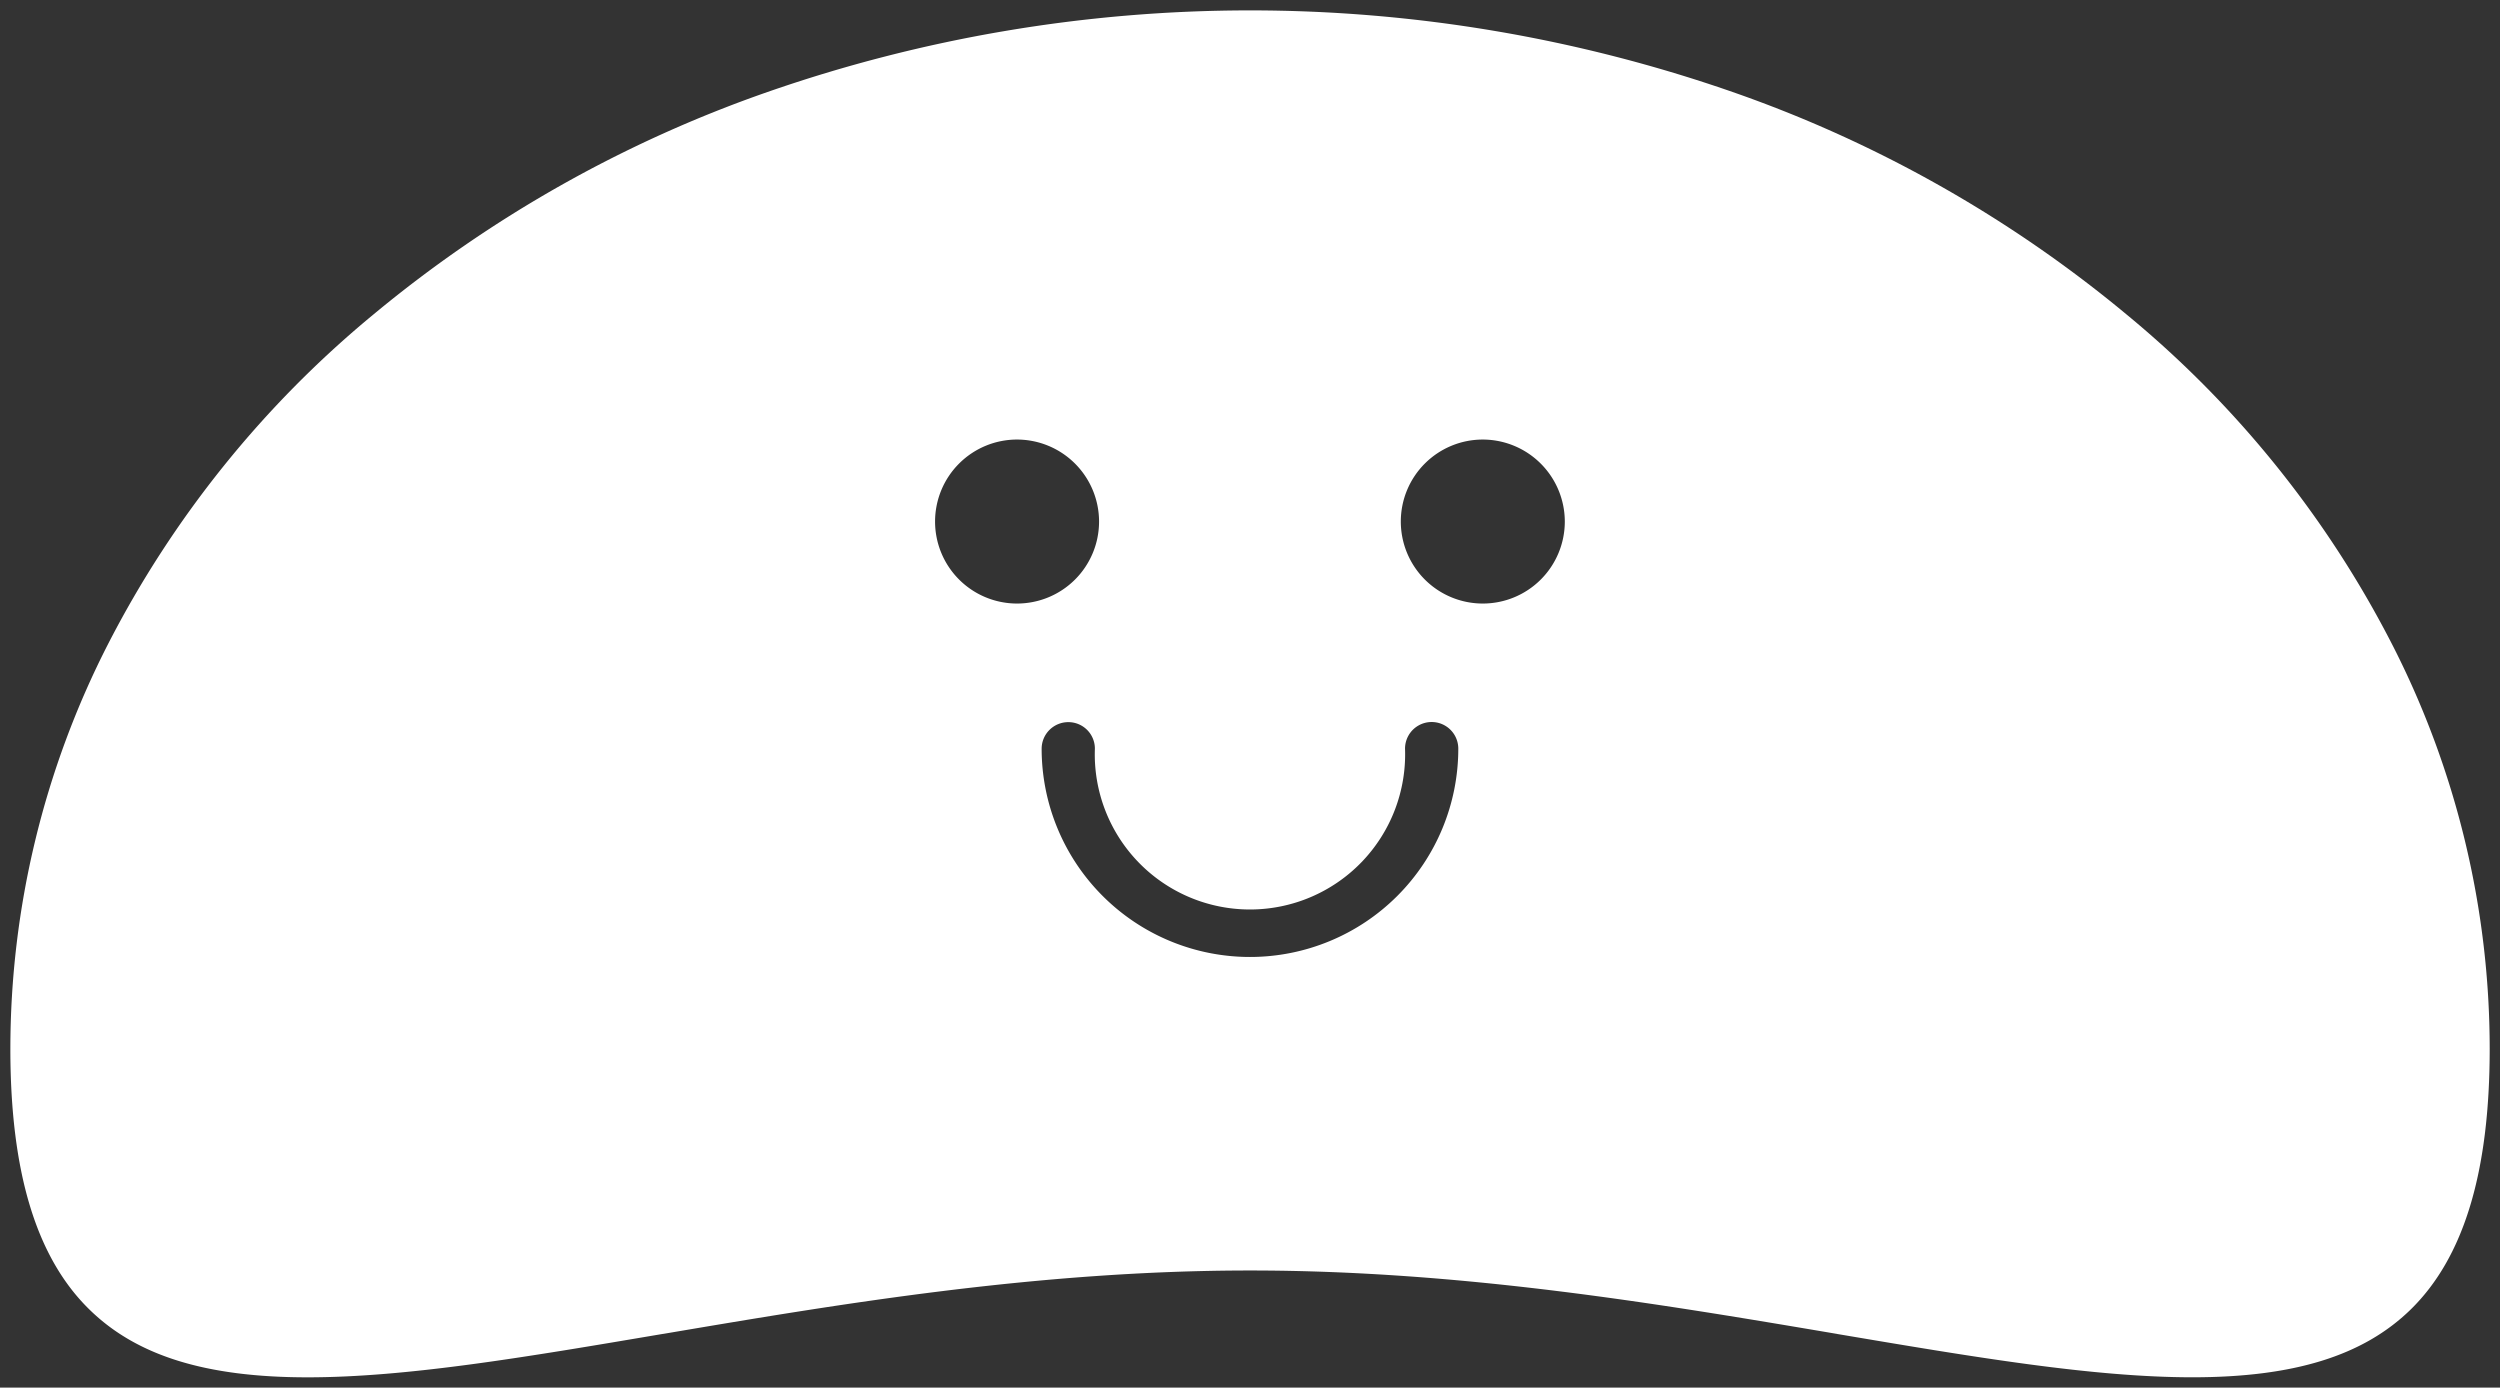 <svg xmlns="http://www.w3.org/2000/svg" width="120.828" height="67.066" viewBox="0 0 120.828 67.066">
  <rect x="0" y="0" width="120.828" height="67.066" fill="#333333" stroke="none"/>
  <g transform="translate(-739.672 -4763.571)">
    <path id="前面オブジェクトで型抜き_7" data-name="前面オブジェクトで型抜き 7" d="M21226.459,8978.283c-4.791,0-10.518-.97-17.146-2.09l-.035-.008c-8.484-1.436-18.1-3.064-28.359-3.064s-19.881,1.627-28.363,3.064h-.012c-6.641,1.125-12.375,2.1-17.176,2.1-4.908,0-8.258-1.039-10.539-3.271-2.574-2.51-3.828-6.633-3.828-12.607a42.968,42.968,0,0,1,4.709-19.537,50.583,50.583,0,0,1,12.838-15.954,61.483,61.483,0,0,1,19.047-10.753,70.934,70.934,0,0,1,46.643,0,61.431,61.431,0,0,1,19.041,10.753,50.481,50.481,0,0,1,12.84,15.954,42.921,42.921,0,0,1,4.711,19.537c0,5.97-1.252,10.094-3.826,12.607C21234.715,8977.244,21231.371,8978.283,21226.459,8978.283Zm-54.324-31.664a1.287,1.287,0,0,0-1.291,1.281,10.068,10.068,0,1,0,20.137,0,1.287,1.287,0,0,0-2.574,0,7.5,7.5,0,1,1-14.99,0A1.281,1.281,0,0,0,21172.135,8946.619Zm20.033-13.658a3.963,3.963,0,1,0,3.961,3.969A3.97,3.97,0,0,0,21192.168,8932.961Zm-22.5,0a3.963,3.963,0,1,0,3.951,3.969A3.968,3.968,0,0,0,21169.664,8932.961Z" transform="translate(-20380.828 -4148.146)" fill="#fff"/>
    <path id="前面オブジェクトで型抜き_7_-_アウトライン" data-name="前面オブジェクトで型抜き 7 - アウトライン" d="M21226.459,8978.783c-4.82,0-10.547-.968-17.18-2.088l-.119-.022c-8.455-1.431-18.037-3.052-28.242-3.052-10.238,0-19.822,1.624-28.279,3.058l-.053.007c-6.643,1.125-12.381,2.1-17.219,2.1-5.049,0-8.508-1.085-10.889-3.414-2.678-2.61-3.979-6.851-3.979-12.965a43.445,43.445,0,0,1,4.764-19.763,51.056,51.056,0,0,1,12.963-16.111,61.957,61.957,0,0,1,19.2-10.842,71.434,71.434,0,0,1,46.975,0,61.9,61.9,0,0,1,19.2,10.842,50.972,50.972,0,0,1,12.967,16.111,43.437,43.437,0,0,1,4.764,19.763c0,6.111-1.3,10.353-3.977,12.965C21234.965,8977.7,21231.5,8978.783,21226.459,8978.783Zm-17.051-3.081.039.007c6.586,1.113,12.275,2.074,17.012,2.074,4.768,0,8.006-.994,10.193-3.129,2.473-2.415,3.676-6.422,3.676-12.25a42.434,42.434,0,0,0-4.656-19.312,50.01,50.01,0,0,0-12.715-15.8,60.931,60.931,0,0,0-18.887-10.665,70.433,70.433,0,0,0-46.311,0,61.011,61.011,0,0,0-18.893,10.665,50.045,50.045,0,0,0-12.711,15.8,42.464,42.464,0,0,0-4.656,19.312c0,5.83,1.2,9.837,3.678,12.249,2.182,2.136,5.42,3.13,10.189,3.13s10.477-.97,17.092-2.091l.053-.007c8.486-1.437,18.1-3.064,28.406-3.064,10.289,0,19.916,1.629,28.408,3.065Zm-28.49-17.211a10.6,10.6,0,0,1-10.574-10.591,1.786,1.786,0,0,1,3.572,0,7,7,0,1,0,13.99,0,1.787,1.787,0,0,1,3.574,0A10.589,10.589,0,0,1,21180.918,8958.491Zm-8.783-11.372a.788.788,0,0,0-.791.781,9.568,9.568,0,1,0,19.137,0,.787.787,0,0,0-1.574,0,8,8,0,1,1-15.99,0A.782.782,0,0,0,21172.135,8947.119Zm20.033-5.732a4.463,4.463,0,1,1,4.461-4.457A4.464,4.464,0,0,1,21192.168,8941.387Zm0-7.926a3.463,3.463,0,1,0,3.461,3.469A3.469,3.469,0,0,0,21192.168,8933.461Zm-22.5,7.926a4.463,4.463,0,1,1,4.451-4.457A4.464,4.464,0,0,1,21169.664,8941.387Zm0-7.926a3.463,3.463,0,1,0,3.451,3.469A3.469,3.469,0,0,0,21169.664,8933.461Z" transform="translate(-20380.828 -4148.146)" fill="rgba(0,0,0,0)"/>
  </g>
</svg>
